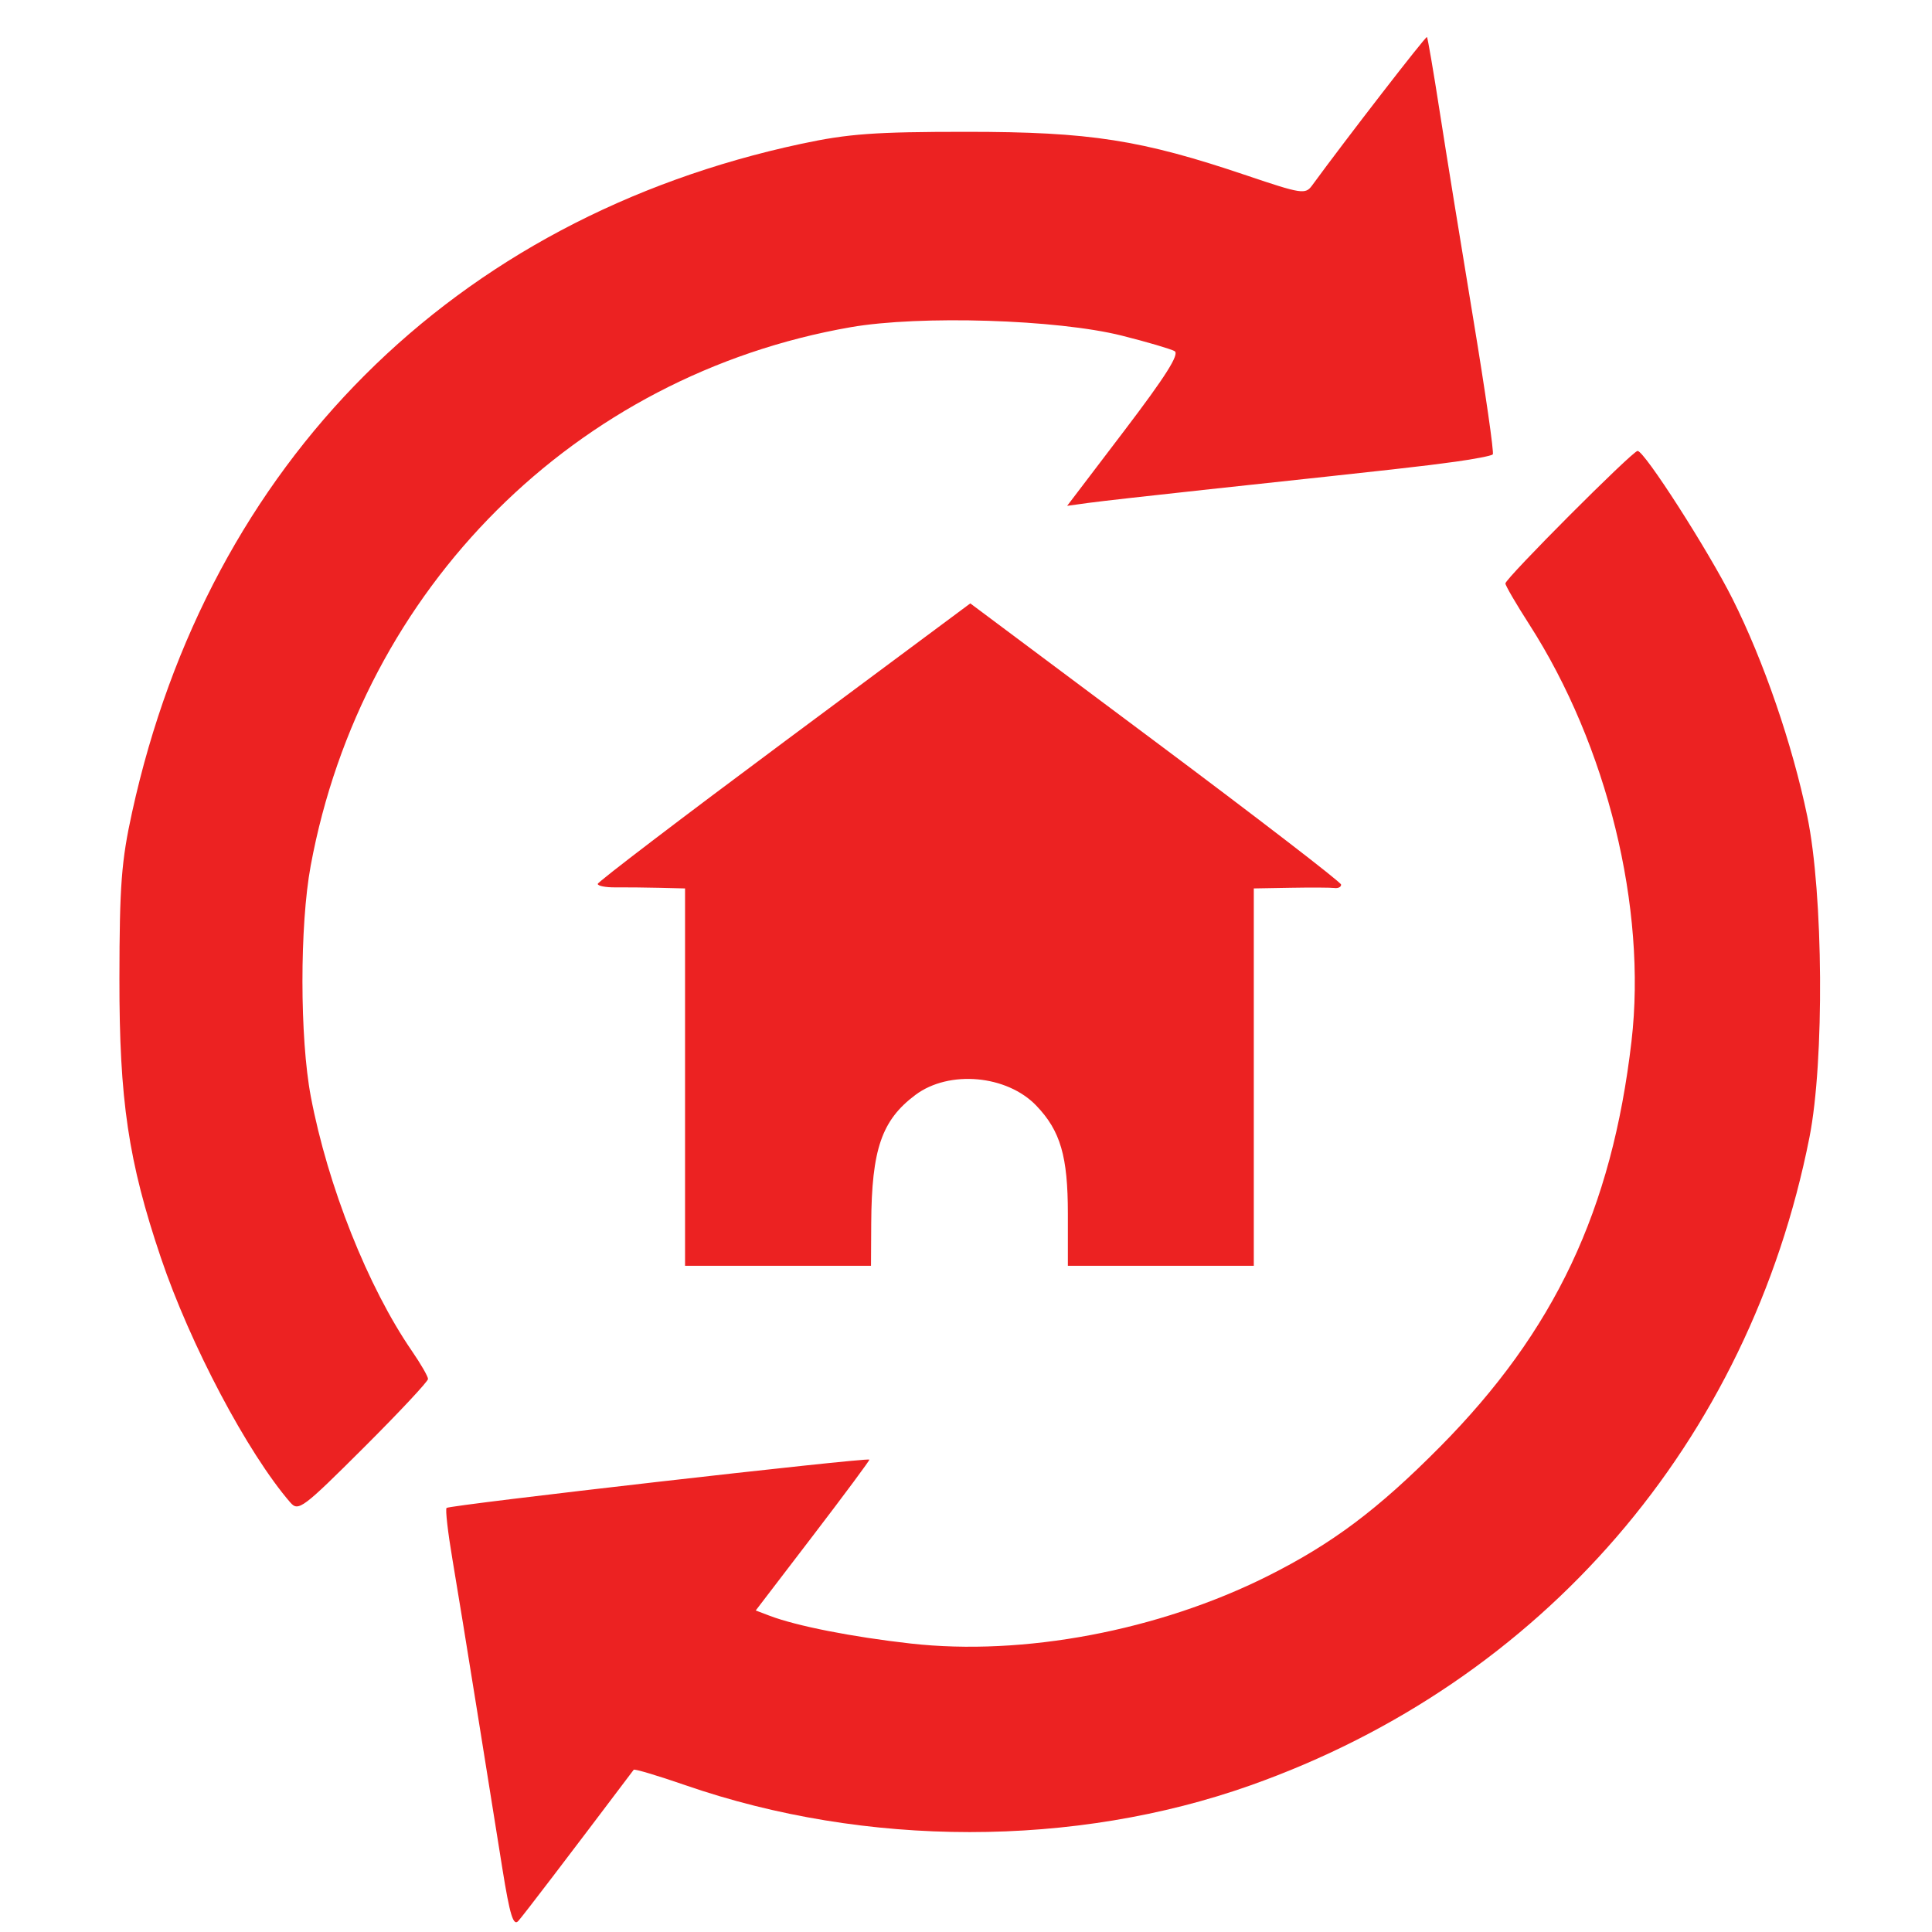 <?xml version="1.0" encoding="UTF-8" standalone="no"?>
<!-- Created with Inkscape (http://www.inkscape.org/) -->

<svg
   xmlns:dc="http://purl.org/dc/elements/1.1/"
   xmlns:cc="http://creativecommons.org/ns#"
   xmlns:rdf="http://www.w3.org/1999/02/22-rdf-syntax-ns#"
   xmlns:svg="http://www.w3.org/2000/svg"
   xmlns="http://www.w3.org/2000/svg"
   xmlns:sodipodi="http://sodipodi.sourceforge.net/DTD/sodipodi-0.dtd"
   xmlns:inkscape="http://www.inkscape.org/namespaces/inkscape"
   width="500"
   height="500"
   viewBox="0 0 132.292 132.292"
   version="1.1"
   id="svg4537"
   inkscape:version="0.92.3 (2405546, 2018-03-11)"
   sodipodi:docname="icon_leistung_sanierung.svg">
  <defs
     id="defs4531" />
  <sodipodi:namedview
     id="base"
     pagecolor="#ffffff"
     bordercolor="#666666"
     borderopacity="1.0"
     inkscape:pageopacity="0.0"
     inkscape:pageshadow="2"
     inkscape:zoom="0.49497475"
     inkscape:cx="-7.9692899"
     inkscape:cy="228.94568"
     inkscape:document-units="mm"
     inkscape:current-layer="layer1"
     showgrid="false"
     units="px"
     inkscape:window-width="1920"
     inkscape:window-height="1017"
     inkscape:window-x="-8"
     inkscape:window-y="-8"
     inkscape:window-maximized="1" />
  <g
     inkscape:label="Ebene 1"
     inkscape:groupmode="layer"
     id="layer1"
     transform="translate(0,-164.708)">
    <path
       style="fill:#ec2222;fill-opacity:1;stroke-width:0.374"
       d="m 34.404,292.686 c -0.357,-2.223 -1.147,-7.16 -1.756,-10.97 -0.609,-3.81 -1.362,-8.427 -1.672,-10.258 -0.31,-1.831 -0.489,-3.404 -0.398,-3.495 0.2,-0.2 28.737,-3.462 28.953,-3.31 0.042,0.03 -1.691,2.366 -3.853,5.193 l -3.93,5.138 0.958,0.364 c 1.837,0.698 5.653,1.45 9.65,1.899 7.722,0.869 16.971,-0.877 24.435,-4.613 4.427,-2.216 7.554,-4.559 11.803,-8.847 7.862,-7.933 11.778,-16.225 13.122,-27.785 1.061,-9.122 -1.668,-20.242 -7.002,-28.54 -0.898,-1.397 -1.633,-2.658 -1.633,-2.803 0,-0.344 8.708,-9.075 9.052,-9.075 0.465,0 4.822,6.79 6.498,10.128 2.138,4.258 4.1,9.964 5.123,14.902 1.1,5.312 1.177,16.76 0.147,21.969 -4.124,20.854 -18.305,37.298 -38.268,44.373 -12.055,4.273 -26.343,4.27 -38.696,-0.006 -1.894,-0.656 -3.489,-1.132 -3.545,-1.059 -4.536,6.013 -7.561,9.977 -7.902,10.354 -0.34,0.376 -0.582,-0.418 -1.086,-3.558 z M 19.883,267.595 c -2.926,-3.381 -6.86,-10.821 -8.87,-16.774 -2.226,-6.593 -2.846,-10.773 -2.836,-19.099 0.008,-6.399 0.135,-8.06 0.869,-11.404 5.25,-23.922 22.021,-40.673 45.82,-45.763 3.224,-0.69 5.036,-0.821 11.328,-0.821 8.457,0 11.941,0.544 19.192,2.996 3.719,1.257 4.001,1.301 4.448,0.69 2.348,-3.211 7.798,-10.254 7.875,-10.177 0.054,0.054 0.449,2.366 0.879,5.138 0.43,2.772 1.461,9.142 2.292,14.156 0.83,5.013 1.433,9.192 1.338,9.286 -0.094,0.094 -1.245,0.319 -2.556,0.499 -2.367,0.325 -3.451,0.447 -16.803,1.882 -3.81,0.41 -7.571,0.834 -8.358,0.943 l -1.43,0.198 3.923,-5.158 c 2.815,-3.701 3.786,-5.236 3.436,-5.435 -0.268,-0.152 -1.895,-0.631 -3.617,-1.063 -4.422,-1.11 -13.817,-1.402 -18.561,-0.577 -18.838,3.279 -33.46,17.86 -36.979,36.879 -0.756,4.082 -0.751,11.798 0.01,15.805 1.163,6.131 3.908,13.038 6.921,17.418 0.607,0.882 1.104,1.745 1.104,1.917 0,0.172 -1.99,2.297 -4.422,4.723 -4.15,4.139 -4.457,4.369 -5.002,3.739 z m 27.025,-29.132 v -12.92 l -1.779,-0.043 c -0.978,-0.023 -2.327,-0.037 -2.996,-0.03 -0.669,0.006 -1.211,-0.101 -1.204,-0.238 0.007,-0.138 5.75,-4.516 12.762,-9.729 l 12.749,-9.478 12.687,9.478 c 6.978,5.213 12.694,9.611 12.703,9.775 0.009,0.164 -0.195,0.27 -0.453,0.236 -0.257,-0.033 -1.606,-0.041 -2.996,-0.016 l -2.528,0.044 v 12.92 12.92 h -6.366 -6.366 v -3.57 c 0,-3.933 -0.507,-5.669 -2.158,-7.393 -2.015,-2.104 -5.976,-2.459 -8.275,-0.742 -2.314,1.728 -3.003,3.728 -3.032,8.802 l -0.016,2.902 h -6.366 -6.366 z"
       id="path5769"
       inkscape:connector-curvature="0" />
  </g>
</svg>

